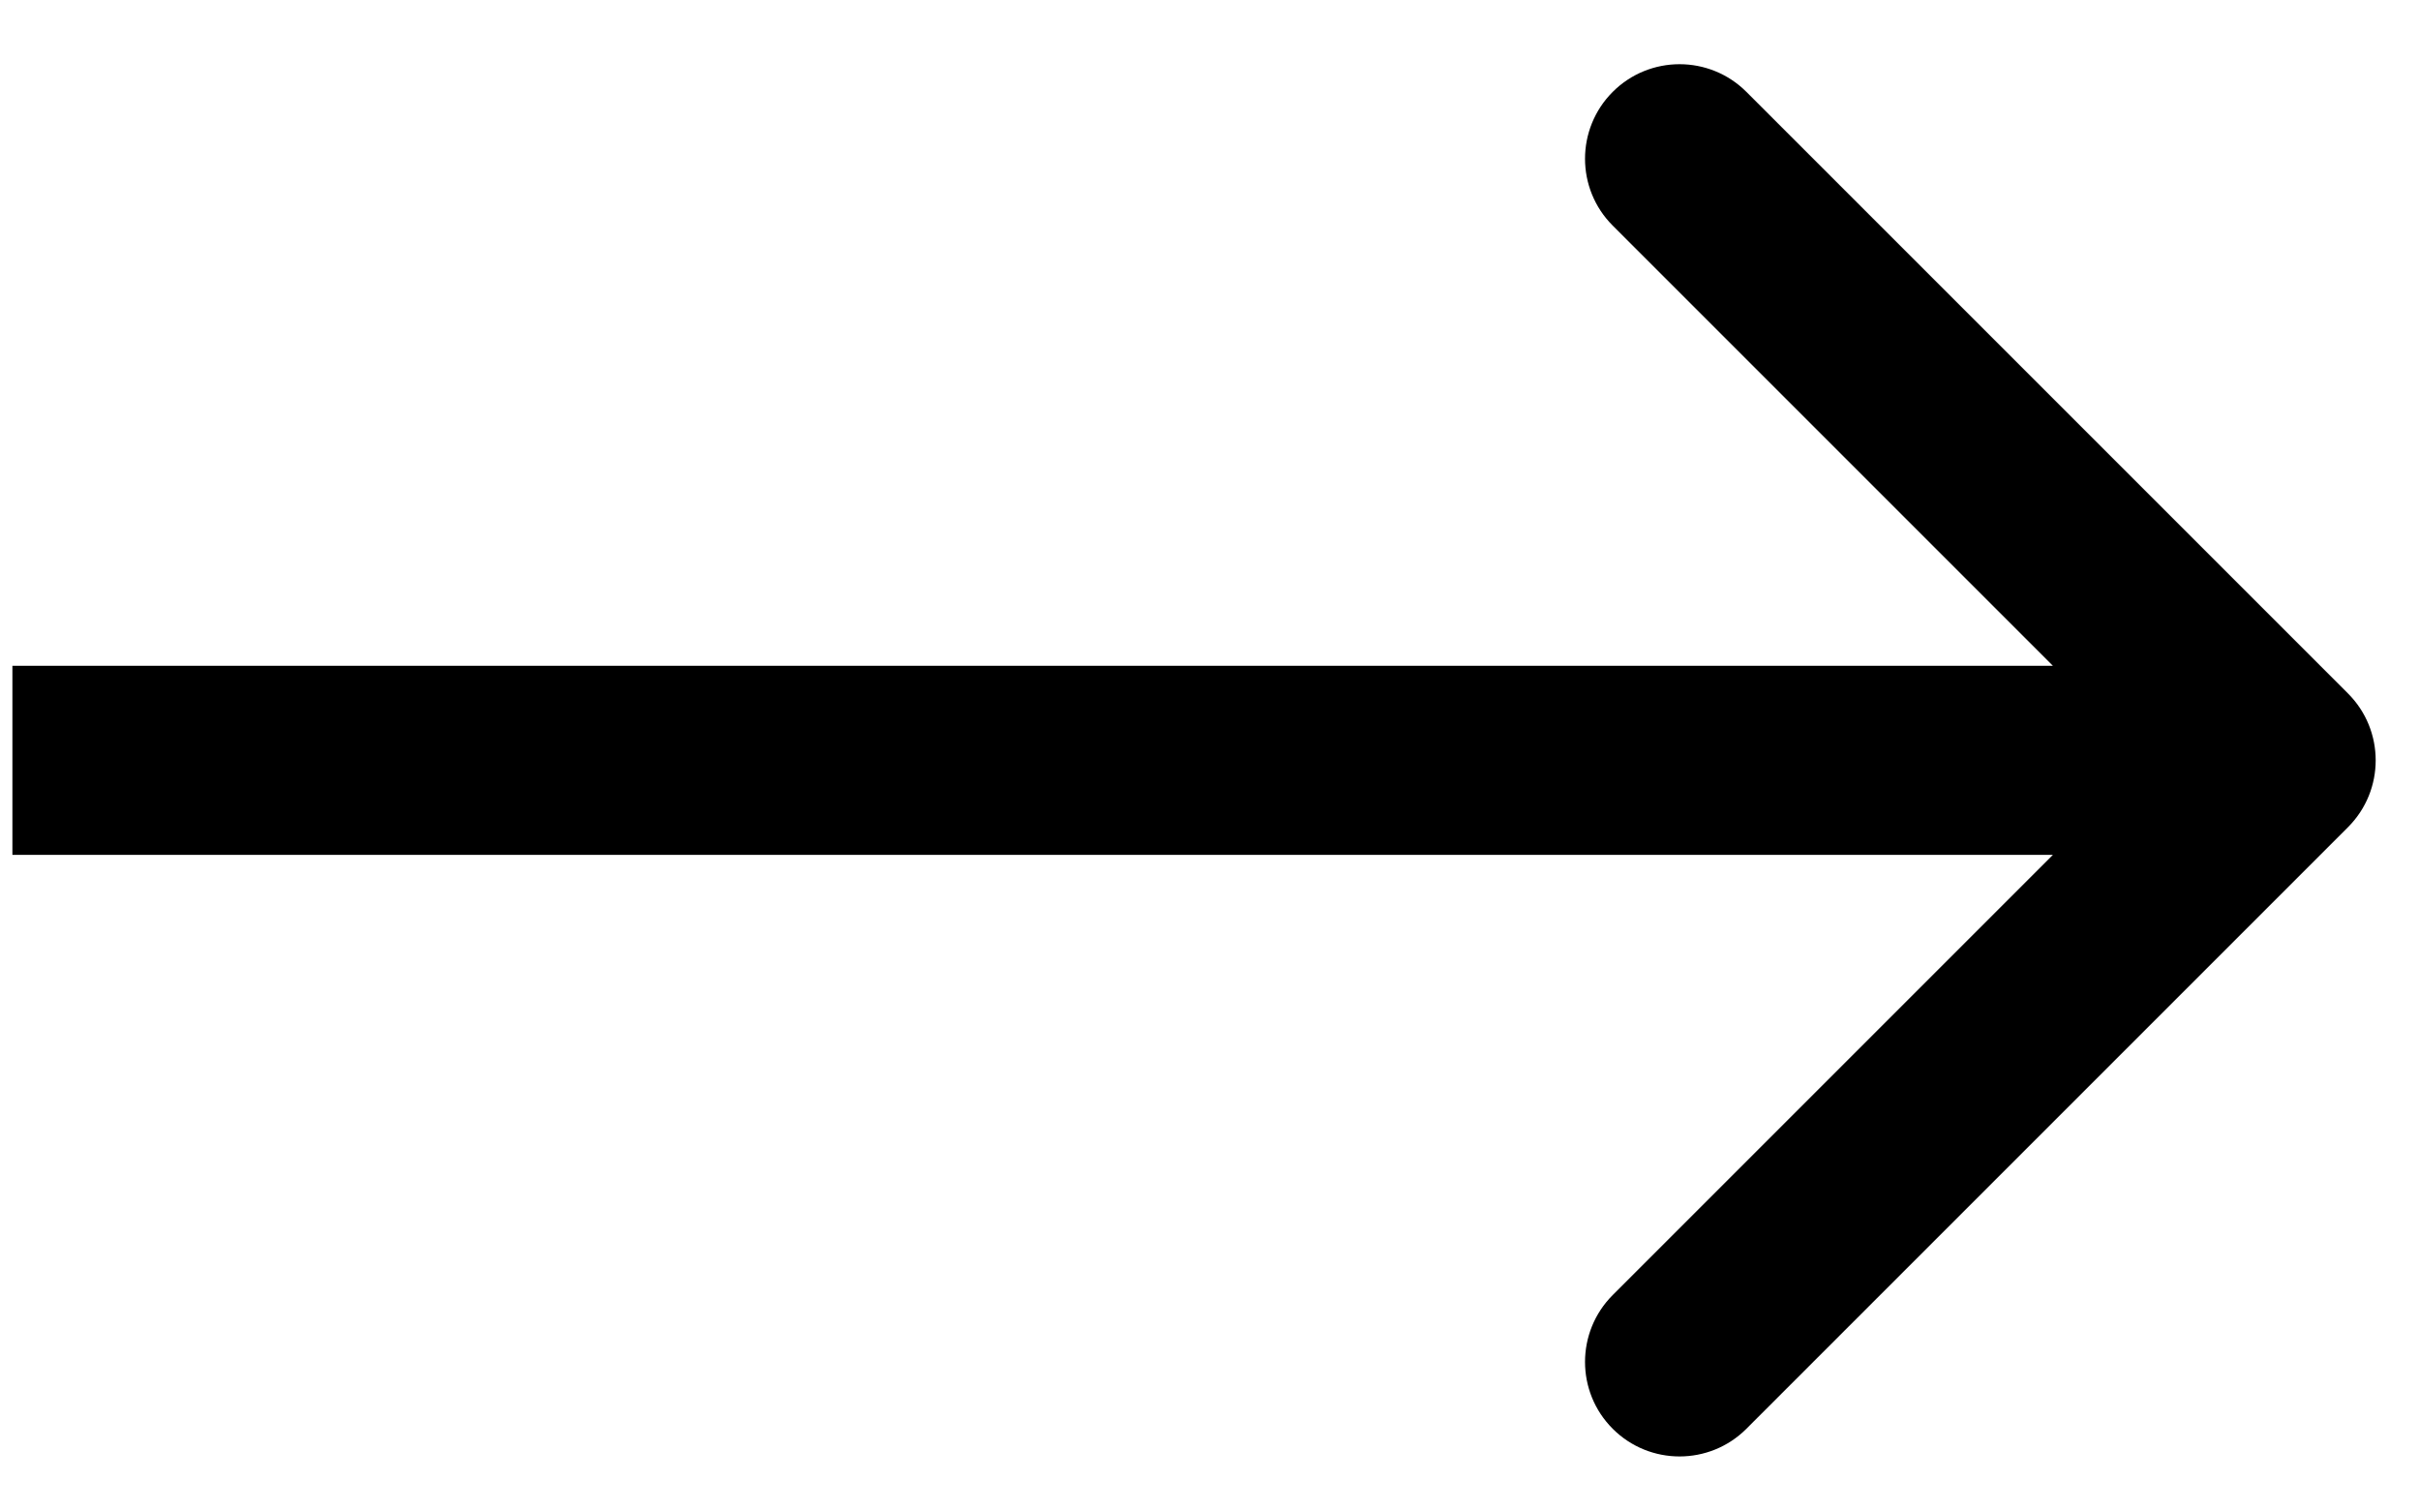 <?xml version="1.0" encoding="UTF-8"?> <svg xmlns="http://www.w3.org/2000/svg" width="32" height="20" viewBox="0 0 32 20" fill="none"> <path d="M31.048 10.938C31.536 10.45 31.536 9.658 31.048 9.17L23.093 1.215C22.605 0.727 21.813 0.727 21.325 1.215C20.837 1.704 20.837 2.495 21.325 2.983L28.396 10.054L21.325 17.125C20.837 17.613 20.837 18.405 21.325 18.893C21.813 19.381 22.605 19.381 23.093 18.893L31.048 10.938ZM0.164 11.304H30.164V8.804H0.164V11.304Z" fill="black"></path> </svg> 